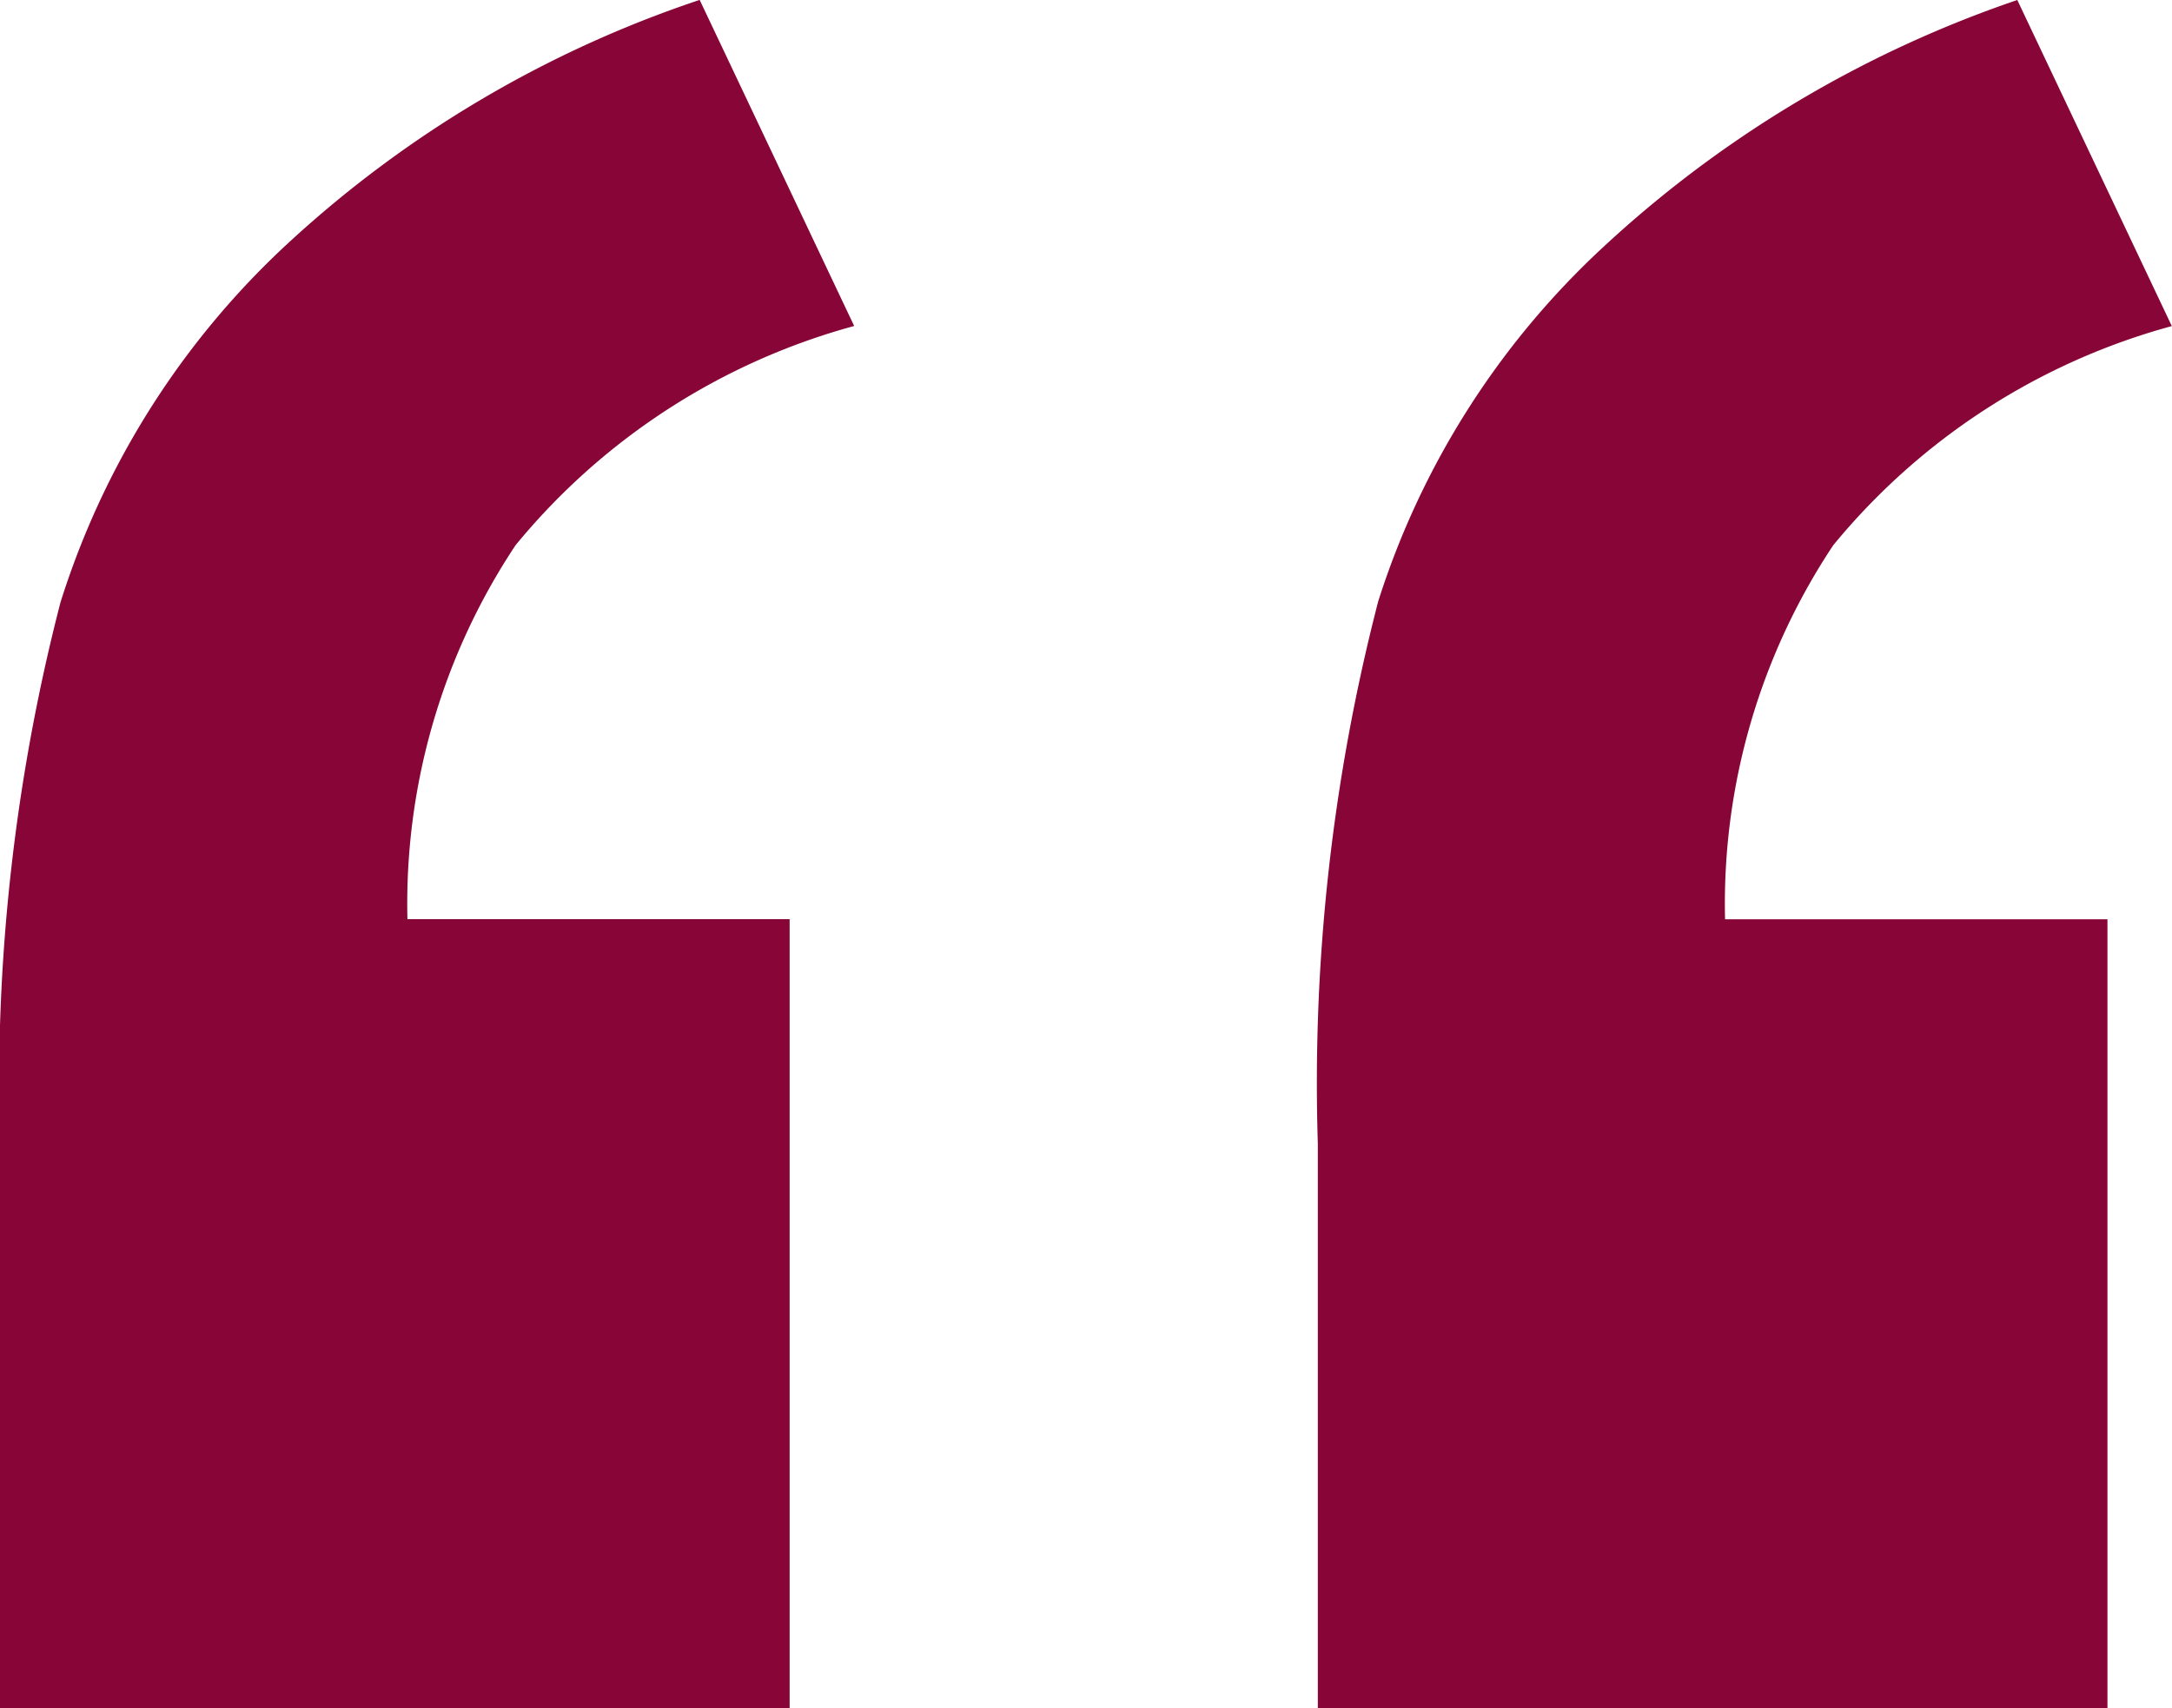 <svg xmlns="http://www.w3.org/2000/svg" width="22.646" height="17.813" viewBox="0 0 22.646 17.813">
  <path id="Path_235" data-name="Path 235" d="M12.1,28.453H3.867V22.564a20.073,20.073,0,0,1,.63-5.64,8.6,8.6,0,0,1,2.329-3.706,11.856,11.856,0,0,1,4.336-2.578l1.611,3.4a6.917,6.917,0,0,0-3.53,2.285,6.751,6.751,0,0,0-1.128,3.9H12.1Zm13.74,0H17.607V22.564a20.046,20.046,0,0,1,.63-5.654,8.559,8.559,0,0,1,2.344-3.691A12.039,12.039,0,0,1,24.9,10.641l1.611,3.4a6.917,6.917,0,0,0-3.53,2.285,6.751,6.751,0,0,0-1.128,3.9H25.84Z" transform="translate(-3.867 -10.641)" fill="#880537"/>
</svg>
